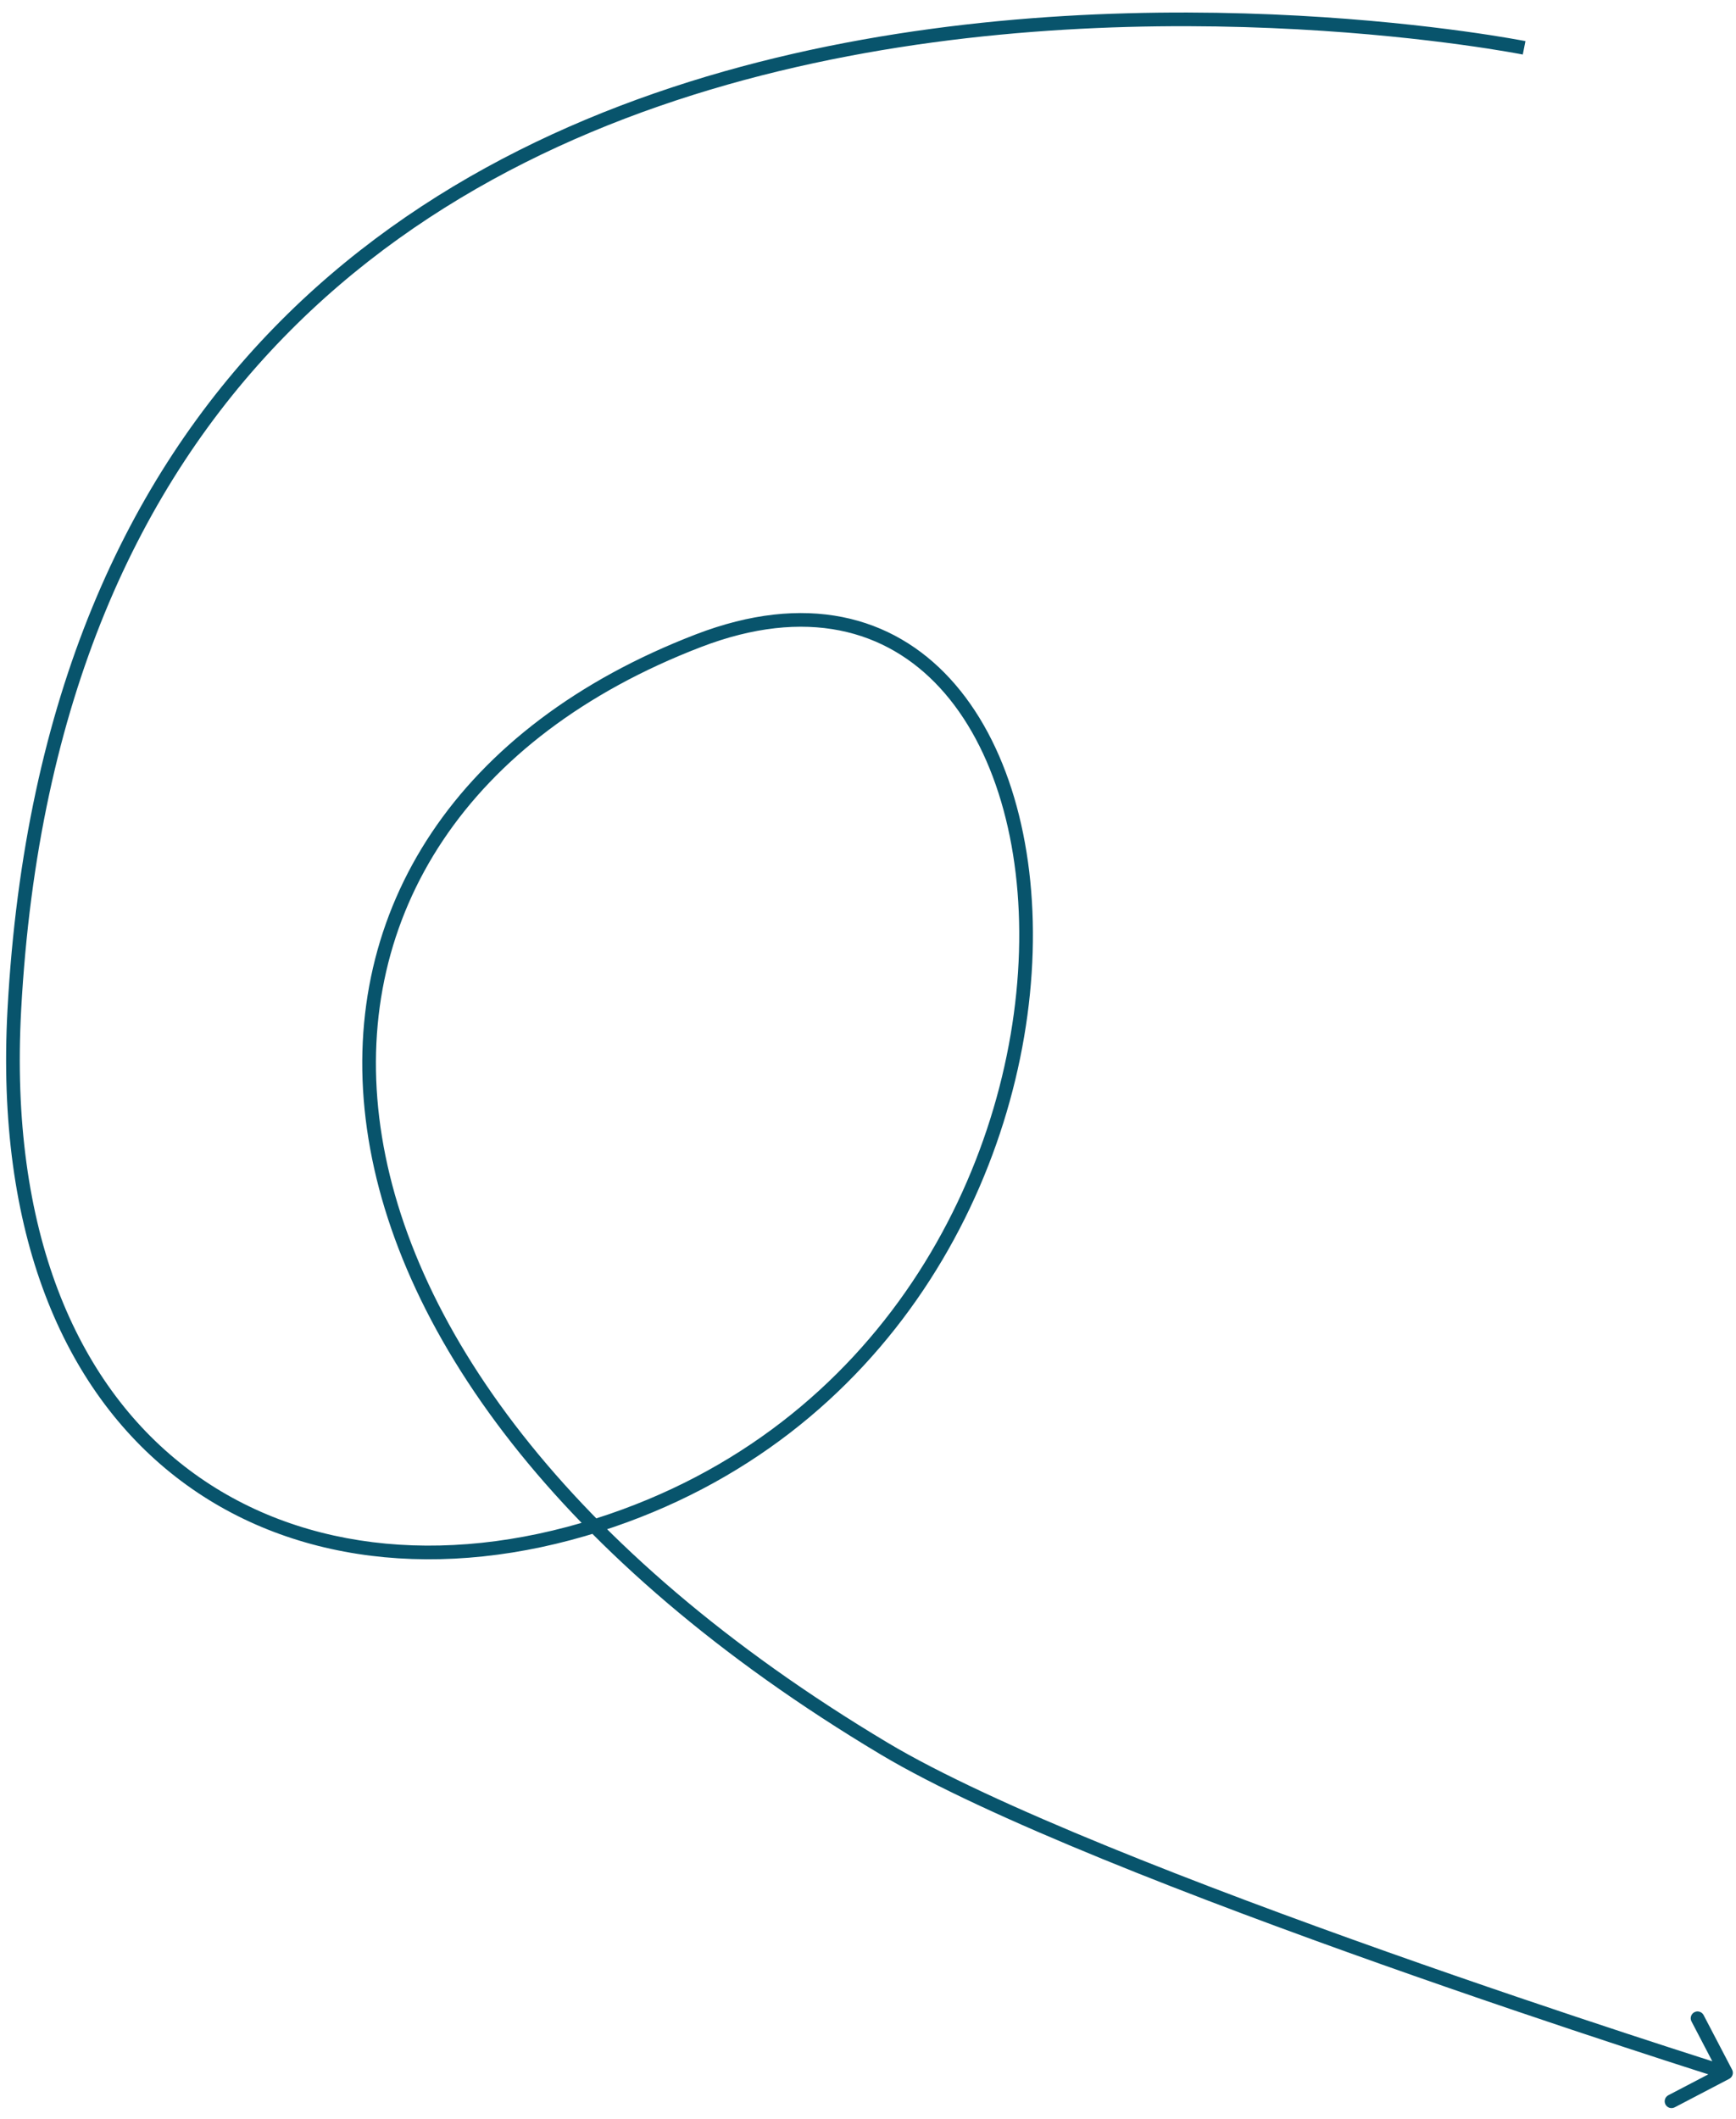 <?xml version="1.0" encoding="UTF-8"?> <svg xmlns="http://www.w3.org/2000/svg" width="127" height="155" viewBox="0 0 127 155" fill="none"> <path d="M126.714 151.38C126.842 151.624 126.747 151.926 126.503 152.054L122.514 154.138C122.27 154.266 121.968 154.172 121.84 153.927C121.712 153.682 121.807 153.38 122.051 153.252L125.596 151.4L123.744 147.854C123.616 147.61 123.711 147.308 123.955 147.18C124.2 147.052 124.502 147.147 124.63 147.391L126.714 151.38ZM51.084 46.867L50.905 46.4L50.905 46.4L51.084 46.867ZM64.672 127.893L64.415 128.322L64.415 128.322L64.672 127.893ZM43.751 111.544L43.902 112.02L43.751 111.544ZM1.048 73.864L0.549 73.837L1.048 73.864ZM51.264 47.333C34.153 53.916 25.947 66.938 27.744 81.745C29.548 96.605 41.444 113.423 64.928 127.463L64.415 128.322C40.79 114.197 28.607 97.151 26.752 81.865C24.89 66.525 33.445 53.117 50.905 46.4L51.264 47.333ZM64.928 127.463C72.622 132.063 87.973 137.978 101.447 142.753C108.174 145.138 114.418 147.233 118.98 148.732C121.261 149.482 123.122 150.083 124.412 150.496C125.057 150.702 125.559 150.862 125.9 150.97C126.071 151.024 126.201 151.065 126.289 151.093C126.332 151.106 126.365 151.117 126.388 151.124C126.399 151.127 126.407 151.13 126.412 151.131C126.415 151.132 126.417 151.133 126.419 151.133C126.419 151.134 126.42 151.134 126.42 151.134C126.421 151.134 126.421 151.134 126.271 151.611C126.121 152.088 126.121 152.088 126.121 152.088C126.121 152.088 126.12 152.088 126.119 152.088C126.118 152.087 126.116 152.086 126.113 152.086C126.107 152.084 126.099 152.081 126.088 152.078C126.065 152.071 126.032 152.06 125.988 152.046C125.9 152.019 125.769 151.977 125.598 151.923C125.257 151.815 124.753 151.655 124.107 151.448C122.815 151.034 120.952 150.433 118.668 149.682C114.101 148.181 107.849 146.083 101.113 143.696C87.659 138.927 72.21 132.982 64.415 128.322L64.928 127.463ZM43.599 111.067C64.477 104.429 74.069 85.456 74.546 69.619C74.785 61.696 72.739 54.639 68.771 50.321C66.793 48.168 64.336 46.692 61.429 46.114C58.518 45.535 55.123 45.849 51.264 47.333L50.905 46.4C54.904 44.862 58.493 44.51 61.624 45.133C64.758 45.756 67.399 47.349 69.507 49.644C73.712 54.221 75.789 61.571 75.546 69.649C75.059 85.816 65.268 105.227 43.902 112.02L43.599 111.067ZM111.5 3.498C111.402 3.989 111.402 3.989 111.401 3.988C111.401 3.988 111.4 3.988 111.398 3.988C111.395 3.987 111.391 3.986 111.385 3.985C111.372 3.983 111.354 3.979 111.329 3.974C111.279 3.965 111.205 3.951 111.106 3.932C110.909 3.896 110.615 3.843 110.23 3.778C109.461 3.647 108.331 3.467 106.889 3.27C104.006 2.876 99.879 2.414 94.911 2.144C84.971 1.605 71.678 1.835 58.242 4.907C44.805 7.979 31.252 13.884 20.753 24.674C10.262 35.455 2.78 51.154 1.547 73.891L0.549 73.837C1.792 50.892 9.354 34.954 20.037 23.976C30.711 13.007 44.462 7.031 58.019 3.932C71.577 0.833 84.969 0.603 94.965 1.145C99.965 1.417 104.119 1.882 107.025 2.279C108.478 2.478 109.619 2.659 110.398 2.792C110.787 2.858 111.086 2.912 111.288 2.949C111.389 2.968 111.466 2.982 111.518 2.992C111.544 2.997 111.563 3.001 111.577 3.004C111.583 3.005 111.588 3.006 111.592 3.007C111.594 3.007 111.595 3.007 111.596 3.007C111.597 3.008 111.597 3.008 111.5 3.498ZM1.547 73.891C0.671 90.071 5.61 101.123 13.489 107.248C21.374 113.377 32.31 114.656 43.599 111.067L43.902 112.02C32.379 115.684 21.08 114.415 12.876 108.037C4.666 101.655 -0.34 90.24 0.549 73.837L1.547 73.891Z" fill="#08546C"></path> </svg> 
